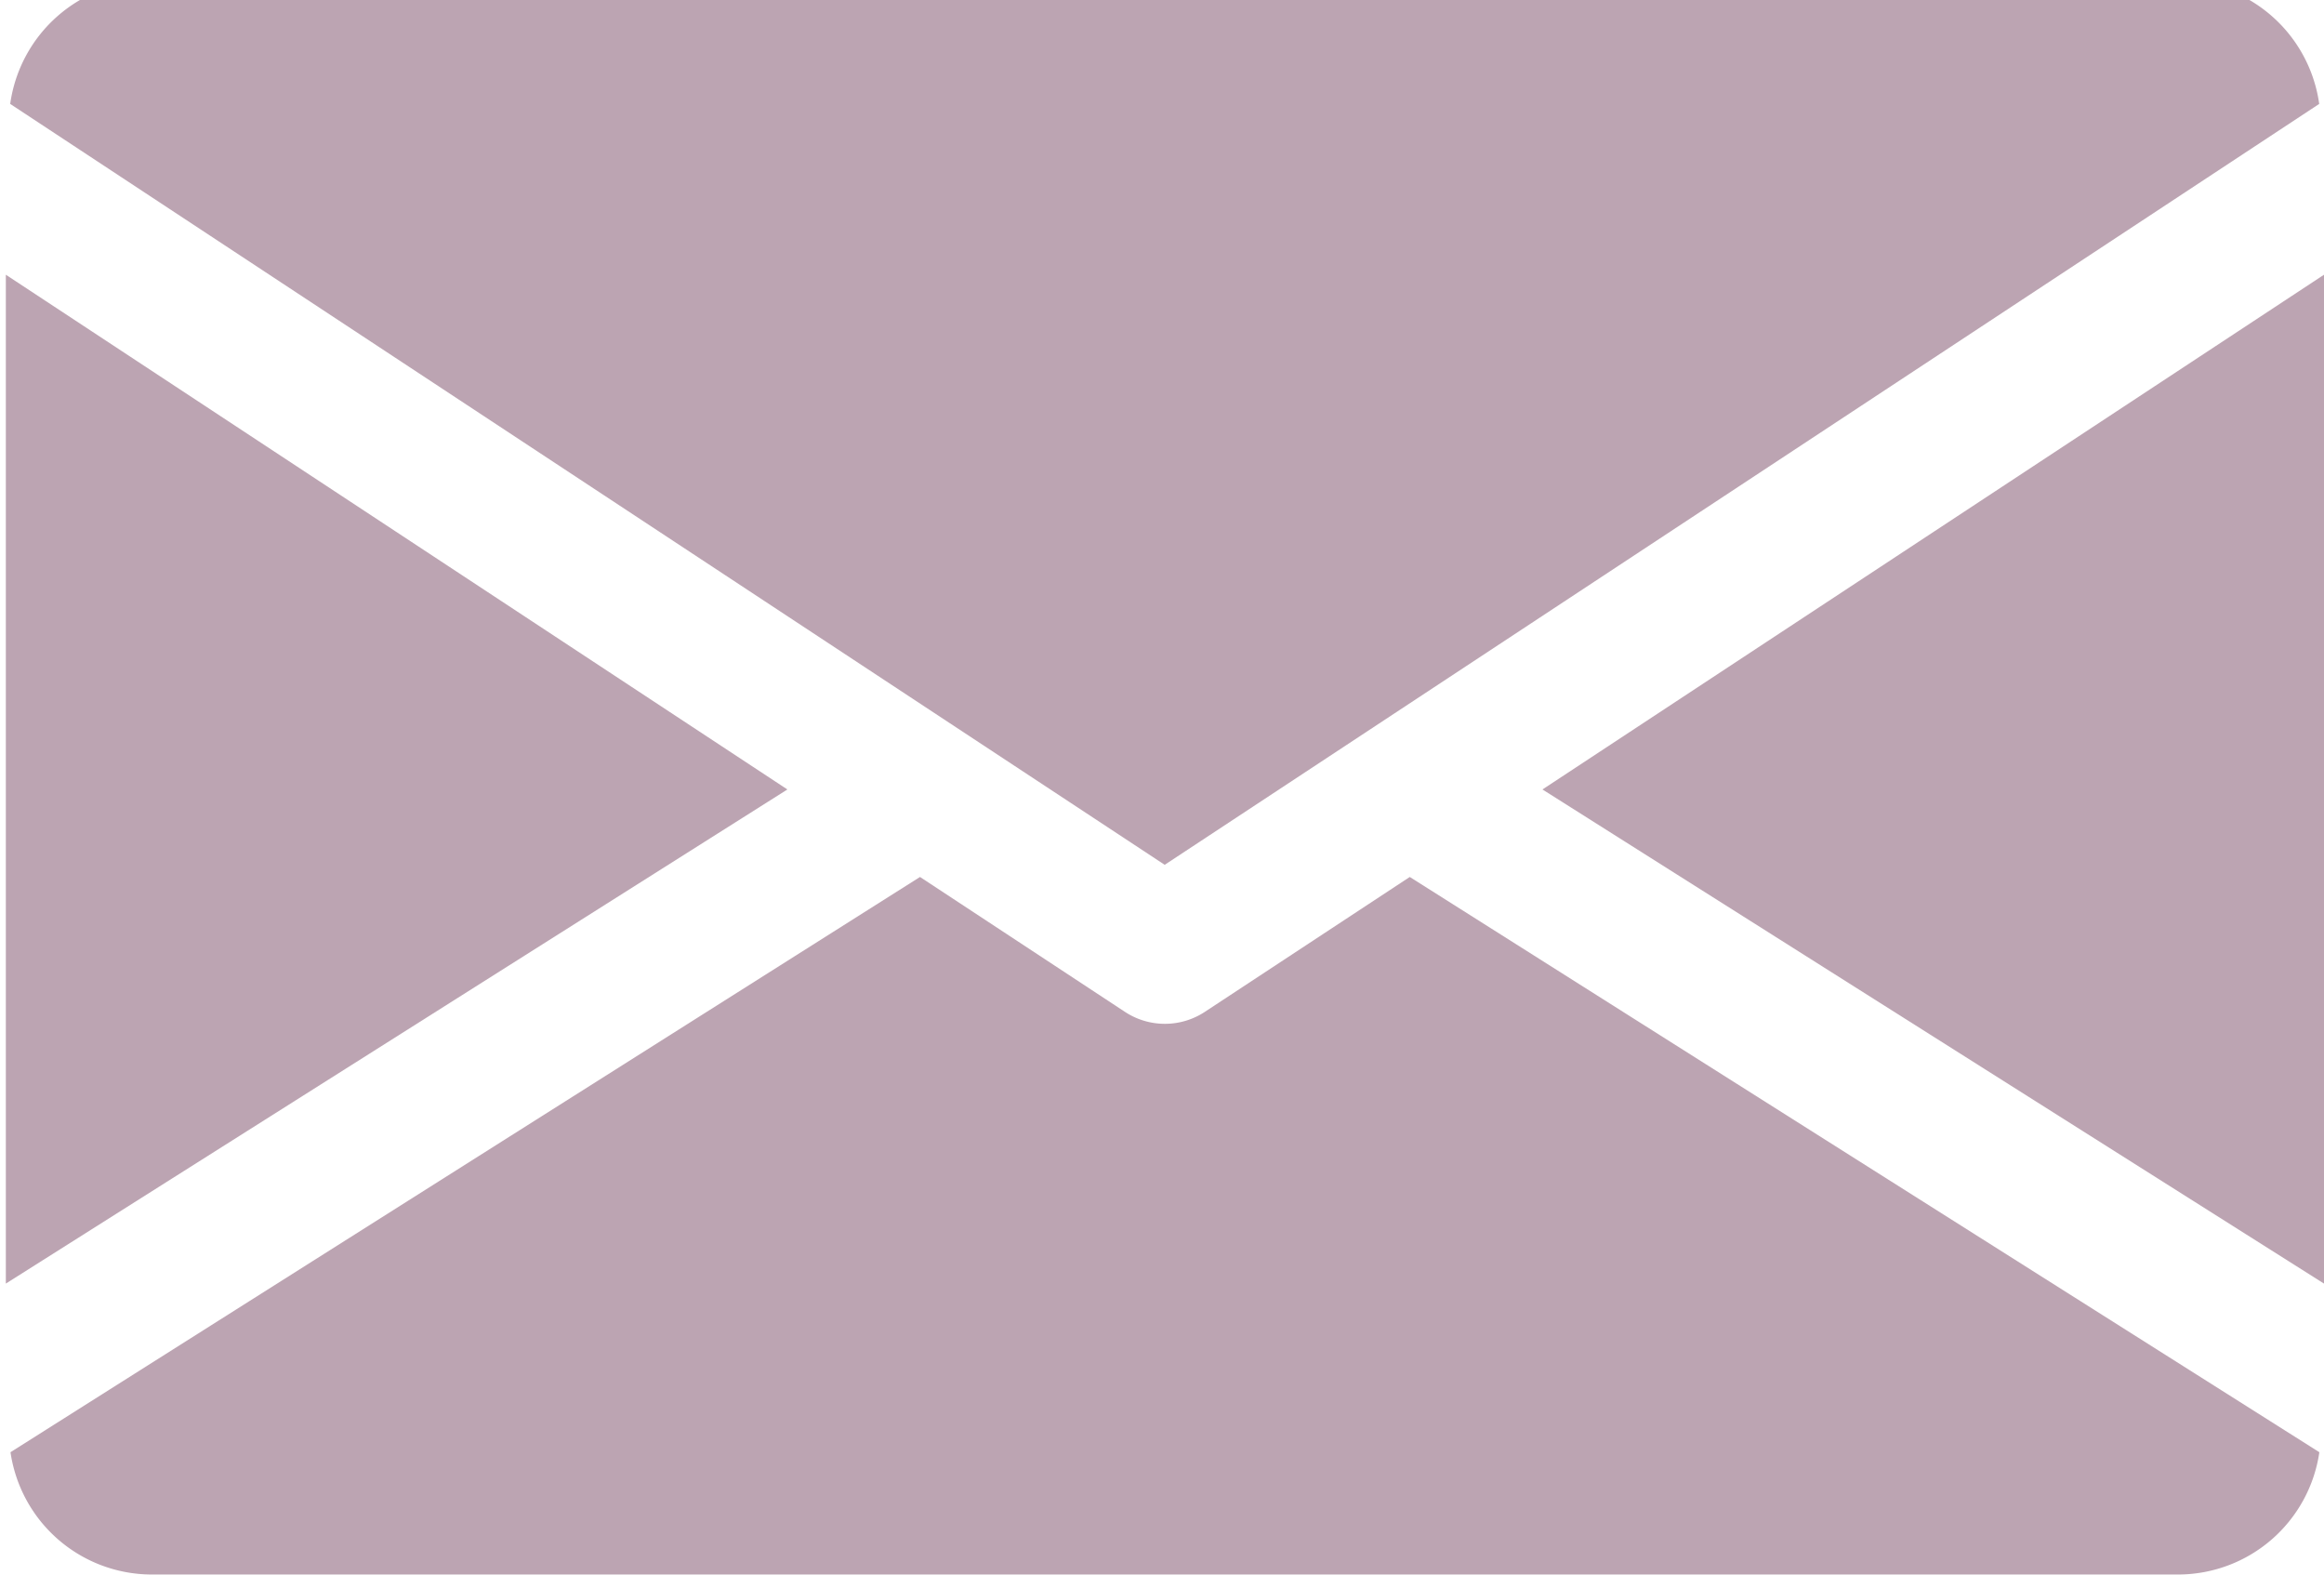 <?xml version="1.0" encoding="UTF-8"?>
<svg xmlns="http://www.w3.org/2000/svg" xmlns:xlink="http://www.w3.org/1999/xlink" width="31" height="21" viewBox="0 0 31 21">
  <defs>
    <clipPath id="clip-path">
      <rect id="Rectangle_636" data-name="Rectangle 636" width="31" height="21" transform="translate(-0.078 0.259)" fill="#bca4b2"></rect>
    </clipPath>
  </defs>
  <g id="Group_80" data-name="Group 80" transform="translate(0.078 -0.259)">
    <path id="Path_574" data-name="Path 574" d="M339.392,71.765l10.425,6.59V64.9Z" transform="translate(-318.895 -60.977)" fill="#bca4b2"></path>
    <path id="Path_575" data-name="Path 575" d="M0,78.355l10.425-6.59L0,64.9Z" transform="translate(0 -60.977)" fill="#bca4b2"></path>
    <g id="Group_81" data-name="Group 81">
      <g id="Group_80-2" data-name="Group 80" clip-path="url(#clip-path)">
        <path id="Path_576" data-name="Path 576" d="M29.891,0H2.835A1.909,1.909,0,0,0,.96,1.645l15.4,10.148,15.4-10.148A1.909,1.909,0,0,0,29.891,0" transform="translate(-0.902 0)" fill="#bca4b2"></path>
        <path id="Path_577" data-name="Path 577" d="M19.689,197.922l-2.735,1.8a.97.97,0,0,1-1.063,0l-2.735-1.8L1.024,205.594a1.906,1.906,0,0,0,1.871,1.631H29.951a1.906,1.906,0,0,0,1.871-1.631Z" transform="translate(-0.962 -185.967)" fill="#bca4b2"></path>
      </g>
    </g>
  </g>
</svg>
